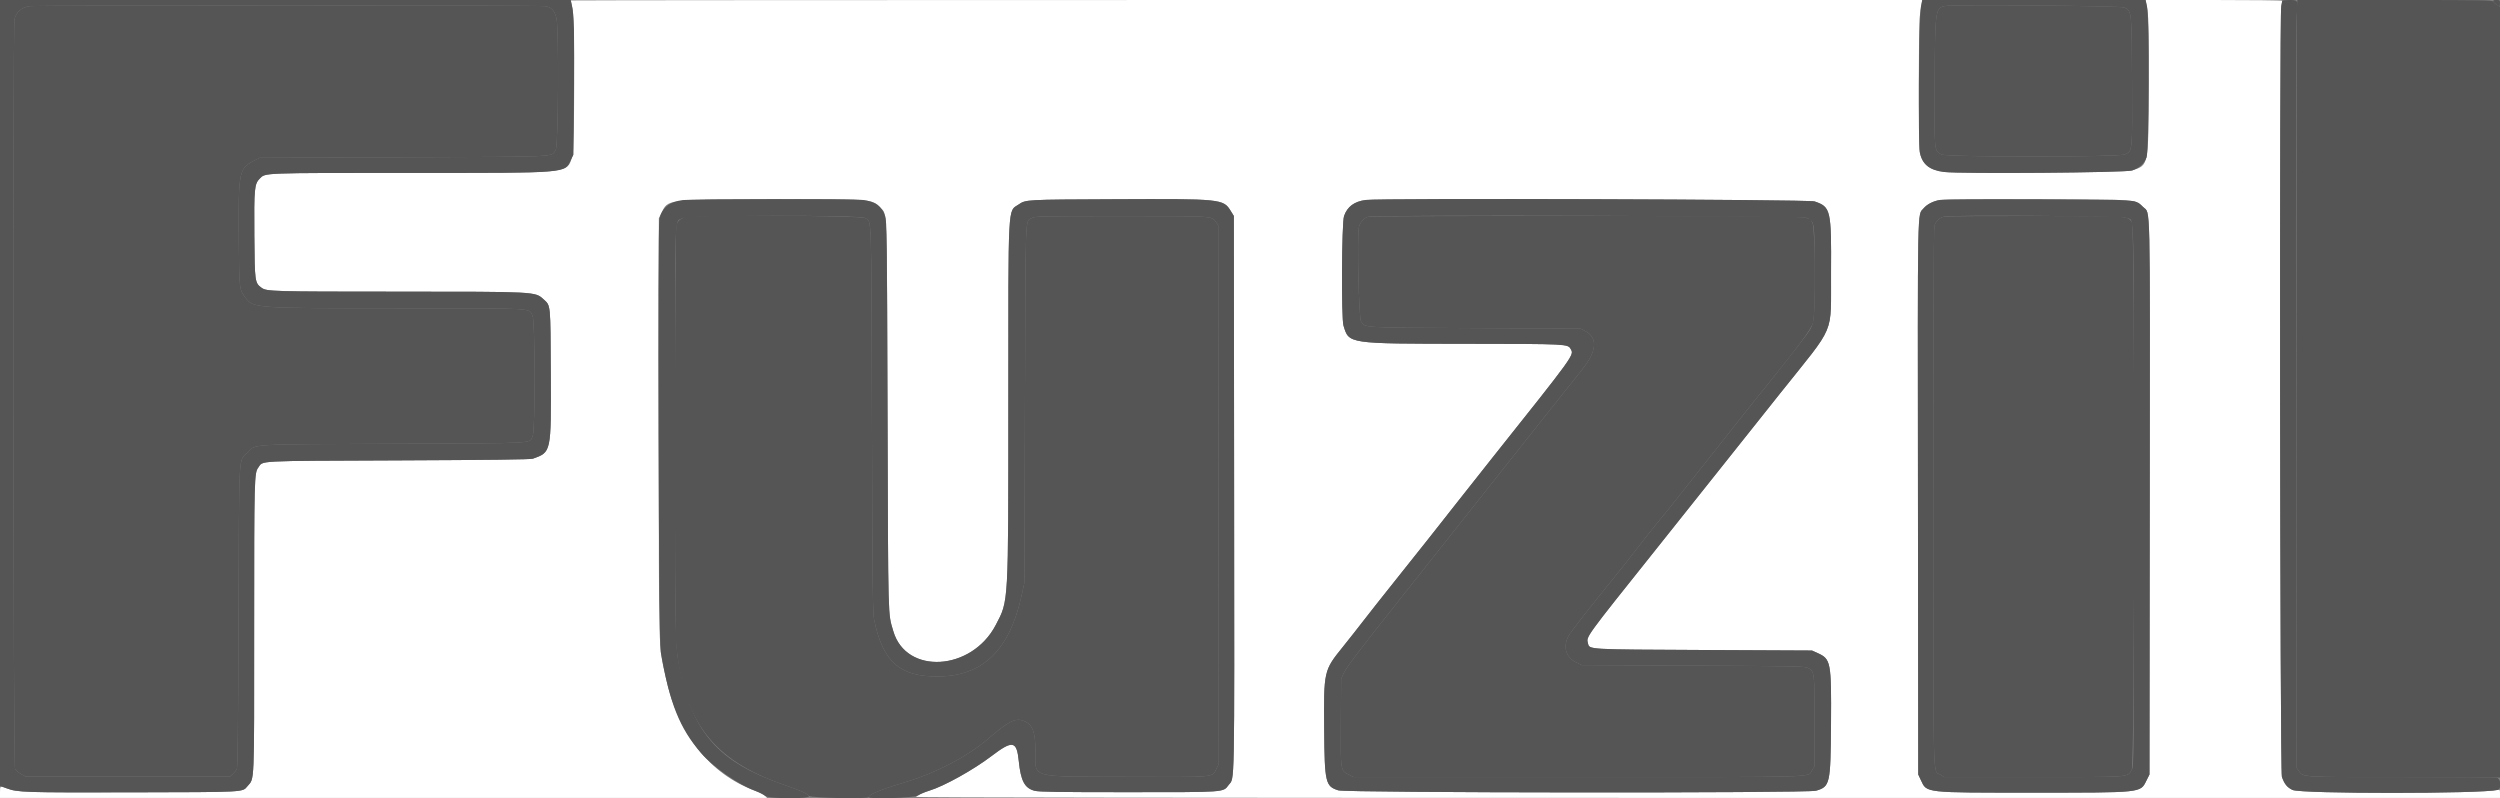 <svg id="svg" xmlns="http://www.w3.org/2000/svg" xmlns:xlink="http://www.w3.org/1999/xlink" width="400" height="127.7" viewBox="0, 0, 400,127.7" version="1.1"><rect x="0" y="0" width="400" height="127.7" fill="#808080" stroke="none"/><g id="svgg"><path id="path0" d="M91.333 0.072 C 91.333 0.112,91.451 0.694,91.594 1.364 C 91.961 3.075,91.956 23.944,91.589 24.984 C 90.592 27.810,91.991 27.666,65.428 27.668 C 41.761 27.669,42.492 27.641,41.569 28.565 C 40.706 29.427,40.639 30.130,40.698 37.701 C 40.755 45.091,40.779 45.263,41.846 46.042 C 42.659 46.635,43.476 46.659,63.500 46.664 C 85.948 46.670,85.607 46.652,86.975 47.894 C 88.121 48.936,88.078 48.497,88.131 59.728 C 88.191 72.442,88.214 72.331,85.260 73.391 C 84.905 73.518,78.359 73.601,63.750 73.662 C 40.371 73.760,42.172 73.666,41.311 74.833 C 40.689 75.676,40.667 76.560,40.667 100.266 C 40.667 126.108,40.738 124.431,39.582 125.804 C 38.771 126.768,39.392 126.736,21.083 126.776 C 3.841 126.813,2.719 126.779,1.143 126.157 C 0.011 125.711,0.000 125.717,0.000 126.750 L 0.000 127.667 61.370 127.667 L 122.741 127.667 122.403 127.329 C 122.217 127.143,121.496 126.778,120.801 126.519 C 113.497 123.794,108.482 117.433,106.528 108.417 C 105.330 102.887,105.417 105.992,105.417 68.583 L 105.417 34.917 105.809 34.120 C 106.913 31.877,106.454 31.938,122.739 31.872 C 139.313 31.804,139.581 31.824,140.864 33.226 C 141.980 34.445,141.900 32.129,142.008 66.500 C 142.113 100.020,142.058 97.989,142.930 100.988 C 144.973 108.015,155.479 107.377,159.327 99.992 C 161.391 96.029,161.333 97.066,161.333 64.112 C 161.333 31.870,161.227 33.899,162.984 32.714 C 164.145 31.932,164.025 31.938,178.294 31.875 C 195.448 31.799,195.729 31.828,196.915 33.746 L 197.417 34.557 197.460 78.898 C 197.507 127.444,197.566 124.296,196.571 125.610 C 195.680 126.788,196.210 126.750,180.500 126.750 C 169.247 126.750,166.242 126.705,165.545 126.526 C 163.944 126.114,163.327 124.956,163.000 121.750 C 162.671 118.513,162.026 118.399,158.637 120.974 C 155.767 123.156,151.100 125.762,148.782 126.478 C 147.578 126.850,146.746 127.236,146.584 127.499 C 146.514 127.611,188.179 127.667,273.240 127.667 L 400.000 127.667 400.000 126.982 C 400.000 126.356,399.968 126.305,399.625 126.389 C 397.061 127.017,368.174 127.023,366.818 126.396 C 365.946 125.993,365.491 125.432,365.102 124.282 C 364.789 123.357,364.688 2.515,364.998 1.000 C 365.083 0.587,365.155 0.194,365.159 0.125 C 365.163 0.056,360.245 0.000,354.231 0.000 L 343.294 0.000 343.394 0.458 C 343.791 2.280,343.847 4.124,343.800 14.000 C 343.740 26.671,343.798 26.386,341.117 27.281 C 340.072 27.630,313.660 27.834,311.037 27.513 C 308.712 27.229,307.524 26.258,307.168 24.352 C 306.958 23.228,306.951 4.185,307.160 2.667 C 307.242 2.071,307.363 1.227,307.427 0.792 L 307.545 0.000 199.439 0.000 C 139.981 0.000,91.333 0.033,91.333 0.072 M290.329 32.226 C 292.926 33.105,293.031 33.561,292.966 43.615 C 292.900 53.903,293.883 51.571,284.809 62.955 C 281.660 66.906,277.606 72.001,275.800 74.277 C 272.755 78.116,270.363 81.121,264.938 87.917 C 253.605 102.113,253.800 101.845,254.063 102.897 C 254.328 103.949,253.635 103.908,272.667 104.000 L 289.917 104.083 290.812 104.487 C 292.946 105.451,293.029 105.890,292.962 115.855 C 292.897 125.464,292.807 125.862,290.554 126.517 C 289.173 126.918,215.438 126.860,214.135 126.457 C 212.075 125.819,211.937 125.229,211.868 116.775 C 211.791 107.318,211.797 107.294,214.857 103.500 C 215.781 102.354,217.259 100.479,218.140 99.333 C 219.022 98.188,221.244 95.371,223.080 93.075 C 227.114 88.027,229.951 84.447,233.170 80.339 C 234.501 78.640,236.939 75.556,238.587 73.486 C 252.077 56.539,251.865 56.832,251.313 55.849 C 250.853 55.029,250.809 55.027,234.667 55.010 C 215.548 54.989,215.851 55.034,214.958 52.100 C 214.590 50.892,214.667 35.655,215.046 34.569 C 215.573 33.061,216.671 32.243,218.500 31.997 C 220.834 31.682,289.368 31.902,290.329 32.226 M341.523 32.222 C 341.949 32.385,342.570 32.792,342.903 33.125 C 344.092 34.314,344.008 30.597,343.960 79.673 L 343.917 123.917 343.417 124.915 C 342.439 126.866,342.857 126.823,325.250 126.825 C 307.806 126.827,308.308 126.883,307.354 124.848 L 306.917 123.917 306.873 79.756 C 306.826 31.439,306.766 34.533,307.772 33.337 C 308.331 32.674,309.350 32.155,310.413 31.994 C 312.382 31.696,340.693 31.903,341.523 32.222 " stroke="none" fill="#fFFFFF" fill-rule="evenodd"></path><path id="path1" d="M367.502 1.375 C 367.457 2.131,367.419 29.763,367.418 62.779 L 367.417 122.809 367.761 123.279 C 368.565 124.379,367.655 124.320,384.629 124.371 L 400.000 124.417 400.000 62.736 L 400.000 1.056 399.570 0.826 C 399.334 0.700,399.069 0.462,398.981 0.298 C 398.830 0.015,398.039 0.000,383.202 0.000 L 367.583 0.000 367.502 1.375 M4.667 0.989 C 3.370 1.251,2.660 1.867,2.326 3.021 C 2.023 4.067,2.108 122.588,2.412 123.052 C 2.550 123.264,2.983 123.620,3.374 123.843 L 4.083 124.250 20.445 124.250 L 36.806 124.250 37.252 123.833 C 37.497 123.604,37.784 123.267,37.890 123.083 C 38.033 122.837,38.105 116.498,38.167 98.750 C 38.262 71.669,38.147 73.844,39.568 72.424 C 40.996 70.998,39.320 71.099,63.083 71.002 C 86.542 70.907,84.639 71.014,85.236 69.757 C 85.657 68.868,85.632 51.343,85.208 50.514 C 84.559 49.247,86.097 49.334,64.169 49.329 C 40.632 49.323,40.562 49.319,39.277 47.634 C 38.269 46.313,38.267 46.292,38.204 37.849 C 38.126 27.581,38.253 26.936,40.571 25.754 L 41.560 25.250 64.488 25.167 C 90.027 25.074,88.193 25.165,88.924 23.956 C 89.340 23.269,89.437 4.475,89.033 2.909 C 88.713 1.666,88.232 1.151,87.240 0.988 C 86.233 0.823,5.486 0.824,4.667 0.989 M311.305 0.949 C 309.644 1.213,309.606 1.473,309.545 13.167 C 309.487 24.391,309.454 24.042,310.610 24.709 C 311.404 25.167,339.057 25.164,339.993 24.705 C 341.215 24.108,341.178 24.480,341.128 13.083 C 341.078 1.736,341.088 1.832,339.938 1.202 C 339.443 0.931,312.891 0.696,311.305 0.949 M109.623 34.736 C 108.807 35.030,108.498 35.299,108.224 35.953 C 107.936 36.643,107.890 99.871,108.176 103.000 C 109.307 115.387,114.001 121.574,125.250 125.504 C 128.169 126.524,129.026 126.902,129.426 127.344 C 129.729 127.678,138.998 127.870,139.001 127.542 C 139.005 127.108,140.983 126.302,145.004 125.097 C 149.803 123.659,154.842 121.010,158.091 118.218 C 161.409 115.366,162.445 114.839,163.757 115.335 C 165.190 115.877,165.665 117.073,165.670 120.155 C 165.678 124.586,164.459 124.240,180.250 124.294 C 194.815 124.343,193.910 124.424,194.626 123.004 L 195.003 122.258 194.960 79.141 L 194.917 36.024 194.568 35.554 C 193.815 34.536,194.546 34.583,179.417 34.583 C 166.208 34.583,165.560 34.597,165.070 34.894 C 164.008 35.537,164.092 33.225,163.993 64.583 L 163.903 93.250 163.449 95.297 C 161.499 104.092,157.223 108.207,150.000 108.240 C 143.959 108.267,141.247 105.845,139.869 99.191 C 139.636 98.065,139.594 94.317,139.511 67.083 C 139.407 32.926,139.501 35.612,138.379 34.877 C 137.774 34.480,110.703 34.348,109.623 34.736 M218.889 34.682 C 218.235 34.872,217.545 35.667,217.415 36.380 C 217.114 38.030,217.415 50.973,217.765 51.446 C 218.521 52.467,217.517 52.409,236.000 52.500 L 252.917 52.583 253.632 52.965 C 255.704 54.072,255.504 56.206,253.044 59.247 C 252.376 60.074,249.486 63.706,246.623 67.318 C 243.759 70.931,240.067 75.589,238.417 77.669 C 236.767 79.750,233.767 83.538,231.750 86.088 C 229.733 88.638,226.283 92.986,224.083 95.750 C 217.724 103.741,215.485 106.684,215.019 107.667 L 214.583 108.583 214.538 115.500 C 214.487 123.409,214.466 123.272,215.827 123.958 L 216.571 124.333 252.494 124.333 C 292.621 124.333,289.116 124.440,289.955 123.184 L 290.333 122.617 290.333 115.470 C 290.333 107.557,290.319 107.440,289.305 106.886 C 288.781 106.600,287.744 106.579,270.917 106.500 L 253.083 106.417 252.158 105.962 C 250.534 105.165,250.053 103.505,250.944 101.782 C 251.253 101.186,254.910 96.501,258.564 92.023 C 259.653 90.688,261.216 88.706,262.037 87.618 C 262.858 86.531,264.257 84.765,265.145 83.695 C 266.033 82.625,267.765 80.475,268.993 78.917 C 270.221 77.358,272.361 74.658,273.749 72.917 C 275.137 71.175,276.825 69.037,277.500 68.167 C 278.175 67.296,279.608 65.496,280.684 64.167 C 287.900 55.255,289.727 52.816,290.081 51.622 C 290.513 50.167,290.450 36.443,290.007 35.717 C 289.247 34.471,292.827 34.587,254.091 34.556 C 233.309 34.539,219.205 34.590,218.889 34.682 M311.031 34.663 C 310.301 34.838,309.705 35.419,309.501 36.154 C 309.393 36.541,309.335 51.745,309.335 79.583 C 309.334 127.442,309.222 123.112,310.483 123.955 L 311.049 124.333 325.319 124.333 C 341.289 124.333,340.341 124.405,341.083 123.148 C 341.575 122.316,341.614 36.370,341.123 35.621 C 340.409 34.531,341.216 34.586,325.667 34.557 C 317.921 34.542,311.335 34.590,311.031 34.663 " stroke="none" fill="#555555" fill-rule="evenodd"></path><path id="path2" d="M0.000 62.876 L 0.000 125.753 1.042 126.125 C 2.899 126.788,3.725 126.815,21.083 126.776 C 39.391 126.736,38.771 126.768,39.582 125.804 C 40.738 124.431,40.667 126.108,40.667 100.266 C 40.667 76.560,40.689 75.676,41.311 74.833 C 42.172 73.666,40.371 73.760,63.750 73.662 C 78.359 73.601,84.905 73.518,85.260 73.391 C 88.214 72.331,88.191 72.442,88.131 59.728 C 88.078 48.497,88.121 48.936,86.975 47.894 C 85.607 46.652,85.948 46.670,63.500 46.664 C 43.476 46.659,42.659 46.635,41.846 46.042 C 40.779 45.263,40.755 45.091,40.698 37.701 C 40.639 30.130,40.706 29.427,41.569 28.565 C 42.492 27.641,41.763 27.669,65.403 27.668 C 91.391 27.666,90.269 27.758,91.351 25.561 L 91.750 24.750 91.833 14.833 C 91.917 4.833,91.861 2.474,91.502 0.875 L 91.306 0.000 45.653 0.000 L 0.000 0.000 0.000 62.876 M307.338 1.125 C 307.041 2.583,306.884 22.791,307.158 24.288 C 307.518 26.257,308.682 27.225,311.037 27.513 C 313.678 27.836,340.072 27.630,341.127 27.278 C 342.266 26.899,343.070 26.178,343.448 25.201 C 343.853 24.149,343.916 2.832,343.519 1.042 L 343.288 0.000 325.428 0.000 L 307.568 0.000 307.338 1.125 M365.159 0.125 C 365.155 0.194,365.083 0.587,364.998 1.000 C 364.688 2.515,364.789 123.357,365.102 124.282 C 365.491 125.432,365.946 125.993,366.818 126.396 C 368.174 127.023,397.061 127.017,399.625 126.389 C 400.300 126.224,400.177 124.577,399.479 124.438 C 399.193 124.380,392.274 124.333,384.104 124.333 C 367.673 124.333,368.577 124.391,367.762 123.279 L 367.417 122.809 367.368 63.279 C 367.335 23.618,367.376 3.249,367.489 2.250 C 367.737 0.055,367.709 0.000,366.314 0.000 C 365.683 0.000,365.163 0.056,365.159 0.125 M398.936 0.240 C 399.022 0.463,399.710 1.000,399.911 1.000 C 399.960 1.000,400.000 0.775,400.000 0.500 C 400.000 0.041,399.953 0.000,399.422 0.000 C 398.987 0.000,398.867 0.060,398.936 0.240 M87.240 0.988 C 88.232 1.151,88.713 1.666,89.033 2.909 C 89.437 4.475,89.340 23.269,88.924 23.956 C 88.193 25.165,90.027 25.074,64.488 25.167 L 41.560 25.250 40.571 25.754 C 38.253 26.936,38.126 27.581,38.204 37.849 C 38.267 46.292,38.269 46.313,39.277 47.634 C 40.562 49.319,40.632 49.323,64.169 49.329 C 86.097 49.334,84.559 49.247,85.208 50.514 C 85.632 51.343,85.657 68.868,85.236 69.757 C 84.639 71.014,86.542 70.907,63.083 71.002 C 39.320 71.099,40.996 70.998,39.568 72.424 C 38.147 73.844,38.262 71.669,38.167 98.750 C 38.105 116.498,38.033 122.837,37.890 123.083 C 37.784 123.267,37.497 123.604,37.252 123.833 L 36.806 124.250 20.445 124.250 L 4.083 124.250 3.374 123.843 C 2.983 123.620,2.550 123.264,2.412 123.052 C 2.108 122.588,2.023 4.067,2.326 3.021 C 2.660 1.867,3.370 1.251,4.667 0.989 C 5.486 0.824,86.233 0.823,87.240 0.988 M339.938 1.202 C 341.088 1.832,341.078 1.736,341.128 13.083 C 341.178 24.480,341.215 24.108,339.993 24.705 C 339.057 25.164,311.404 25.167,310.610 24.709 C 309.454 24.042,309.487 24.391,309.545 13.167 C 309.606 1.473,309.644 1.213,311.305 0.949 C 312.891 0.696,339.443 0.931,339.938 1.202 M109.289 32.008 C 107.132 32.259,105.876 33.274,105.504 35.063 C 105.171 36.667,105.375 102.366,105.719 104.333 C 107.156 112.550,108.727 116.490,112.156 120.474 C 114.075 122.704,118.073 125.501,120.790 126.515 C 121.479 126.772,122.207 127.136,122.407 127.325 C 122.961 127.844,129.897 127.864,129.426 127.344 C 129.026 126.902,128.169 126.524,125.250 125.504 C 114.954 121.907,110.848 117.281,108.755 106.917 C 108.013 103.243,108.001 102.635,108.001 68.750 C 108.000 32.596,107.895 35.661,109.167 34.922 C 110.017 34.428,137.629 34.385,138.379 34.877 C 139.501 35.612,139.407 32.926,139.511 67.083 C 139.594 94.317,139.636 98.065,139.869 99.191 C 141.247 105.845,143.959 108.267,150.000 108.240 C 157.223 108.207,161.499 104.092,163.449 95.297 L 163.903 93.250 163.993 64.583 C 164.092 33.225,164.008 35.537,165.070 34.894 C 165.560 34.597,166.208 34.583,179.417 34.583 C 194.546 34.583,193.815 34.536,194.568 35.554 L 194.917 36.024 194.960 79.141 L 195.003 122.258 194.626 123.004 C 193.910 124.424,194.815 124.343,180.250 124.294 C 164.459 124.240,165.678 124.586,165.670 120.155 C 165.665 117.073,165.190 115.877,163.757 115.335 C 162.445 114.839,161.409 115.366,158.091 118.218 C 154.842 121.010,149.803 123.659,145.004 125.097 C 140.983 126.302,139.005 127.108,139.001 127.542 C 138.998 127.924,146.315 127.669,146.908 127.267 C 147.232 127.047,148.031 126.705,148.682 126.507 C 151.051 125.787,155.715 123.195,158.637 120.974 C 162.026 118.399,162.671 118.513,163.000 121.750 C 163.327 124.956,163.944 126.114,165.545 126.526 C 166.242 126.705,169.247 126.750,180.500 126.750 C 196.210 126.750,195.680 126.788,196.571 125.610 C 197.566 124.296,197.507 127.444,197.460 78.898 L 197.417 34.557 196.915 33.746 C 195.729 31.828,195.448 31.799,178.294 31.875 C 164.025 31.938,164.145 31.932,162.984 32.714 C 161.227 33.899,161.333 31.870,161.333 64.112 C 161.333 97.066,161.391 96.029,159.327 99.992 C 155.479 107.377,144.973 108.015,142.930 100.988 C 142.058 97.989,142.113 100.020,142.008 66.500 C 141.918 37.837,141.889 35.352,141.627 34.583 C 141.089 33.001,140.077 32.254,138.124 32.000 C 136.676 31.812,110.912 31.820,109.289 32.008 M218.500 31.997 C 216.671 32.243,215.573 33.061,215.046 34.569 C 214.667 35.655,214.590 50.892,214.958 52.100 C 215.851 55.034,215.548 54.989,234.667 55.010 C 250.809 55.027,250.853 55.029,251.313 55.849 C 251.865 56.832,252.077 56.539,238.587 73.486 C 236.939 75.556,234.501 78.640,233.170 80.339 C 229.951 84.447,227.114 88.027,223.080 93.075 C 221.244 95.371,219.022 98.188,218.140 99.333 C 217.259 100.479,215.781 102.354,214.857 103.500 C 211.797 107.294,211.791 107.318,211.868 116.775 C 211.937 125.229,212.075 125.819,214.135 126.457 C 215.438 126.860,289.173 126.918,290.554 126.517 C 292.807 125.862,292.897 125.464,292.962 115.855 C 293.029 105.890,292.946 105.451,290.812 104.487 L 289.917 104.083 272.667 104.000 C 253.635 103.908,254.328 103.949,254.063 102.897 C 253.800 101.845,253.605 102.113,264.938 87.917 C 270.363 81.121,272.755 78.116,275.800 74.277 C 277.606 72.001,281.660 66.906,284.809 62.955 C 293.883 51.571,292.900 53.903,292.966 43.615 C 293.031 33.561,292.926 33.105,290.329 32.226 C 289.368 31.902,220.834 31.682,218.500 31.997 M310.413 31.994 C 309.350 32.155,308.331 32.674,307.772 33.337 C 306.766 34.533,306.826 31.439,306.873 79.756 L 306.917 123.917 307.354 124.848 C 308.308 126.883,307.806 126.827,325.250 126.825 C 342.857 126.823,342.439 126.866,343.417 124.915 L 343.917 123.917 343.960 79.673 C 344.008 30.597,344.092 34.314,342.903 33.125 C 341.643 31.865,342.509 31.928,326.000 31.896 C 317.887 31.880,310.873 31.924,310.413 31.994 M289.224 34.884 C 290.351 35.623,290.332 35.474,290.333 43.511 C 290.333 51.842,290.346 51.752,288.950 53.694 C 288.051 54.944,284.185 59.843,280.684 64.167 C 279.608 65.496,278.175 67.296,277.500 68.167 C 276.825 69.037,275.137 71.175,273.749 72.917 C 272.361 74.658,270.221 77.358,268.993 78.917 C 267.765 80.475,266.033 82.625,265.145 83.695 C 264.257 84.765,262.858 86.531,262.037 87.618 C 261.216 88.706,259.653 90.688,258.564 92.023 C 254.910 96.501,251.253 101.186,250.944 101.782 C 250.053 103.505,250.534 105.165,252.158 105.962 L 253.083 106.417 270.917 106.500 C 287.744 106.579,288.781 106.600,289.305 106.886 C 290.319 107.440,290.333 107.557,290.333 115.470 L 290.333 122.617 289.955 123.184 C 289.116 124.440,292.621 124.333,252.494 124.333 L 216.571 124.333 215.827 123.958 C 214.466 123.272,214.487 123.409,214.538 115.500 L 214.583 108.583 215.019 107.667 C 215.485 106.684,217.724 103.741,224.083 95.750 C 226.283 92.986,229.733 88.638,231.750 86.088 C 233.767 83.538,236.767 79.750,238.417 77.669 C 240.067 75.589,243.759 70.931,246.623 67.318 C 249.486 63.706,252.376 60.074,253.044 59.247 C 255.504 56.206,255.704 54.072,253.632 52.965 L 252.917 52.583 236.000 52.500 C 217.517 52.409,218.521 52.467,217.765 51.446 C 217.415 50.973,217.114 38.030,217.415 36.380 C 217.545 35.667,218.235 34.872,218.889 34.682 C 220.037 34.347,288.706 34.545,289.224 34.884 M340.290 34.878 C 341.531 35.557,341.417 31.038,341.417 79.326 C 341.417 122.284,341.414 122.587,341.083 123.148 C 340.341 124.405,341.289 124.333,325.319 124.333 L 311.049 124.333 310.483 123.955 C 309.222 123.112,309.334 127.442,309.335 79.583 C 309.335 51.745,309.393 36.541,309.501 36.154 C 309.705 35.419,310.301 34.838,311.031 34.663 C 312.304 34.357,339.706 34.559,340.290 34.878 " stroke="none" fill="#555555" fill-rule="evenodd"></path></g></svg>